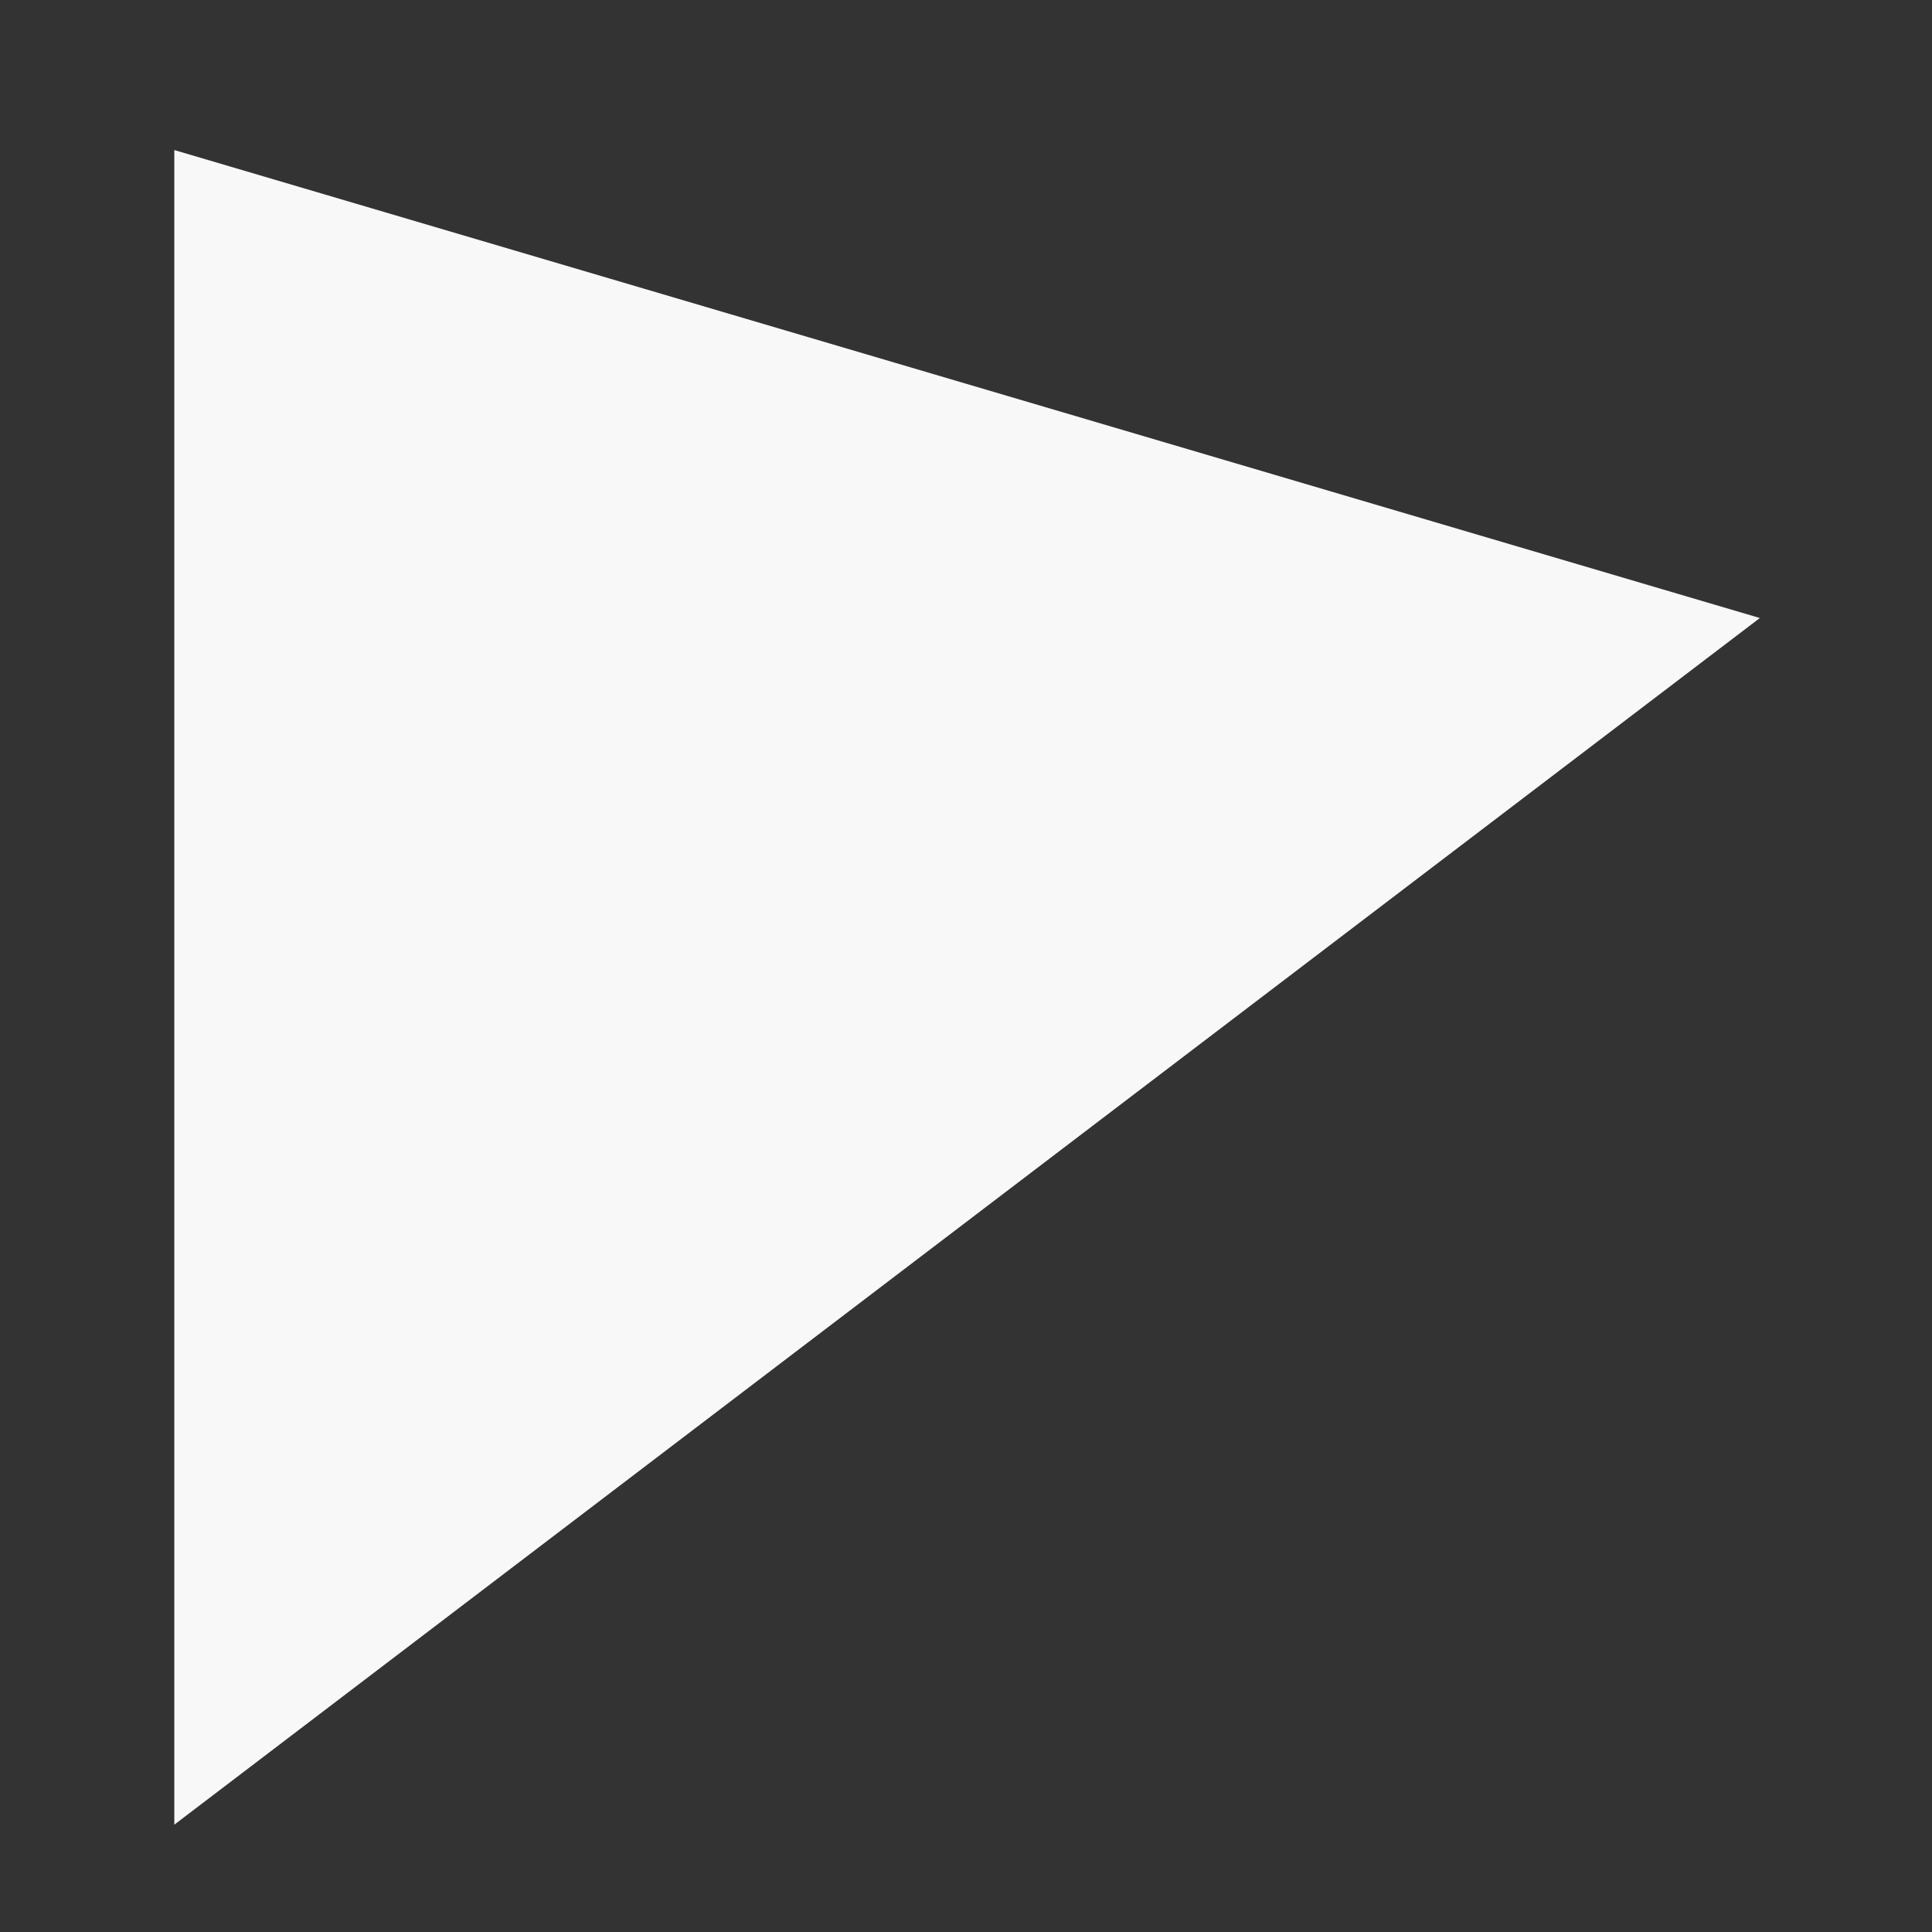 <?xml version="1.0" encoding="UTF-8"?> <svg xmlns="http://www.w3.org/2000/svg" width="9" height="9" viewBox="0 0 9 9" fill="none"><rect x="0" y="0" width="9" height="9" fill="#333333" stroke="none"/><path d="M0.812 8.5L0.812 0.699L8.198 2.879L0.812 8.5Z" fill="#F8F8F8"></path></svg> 